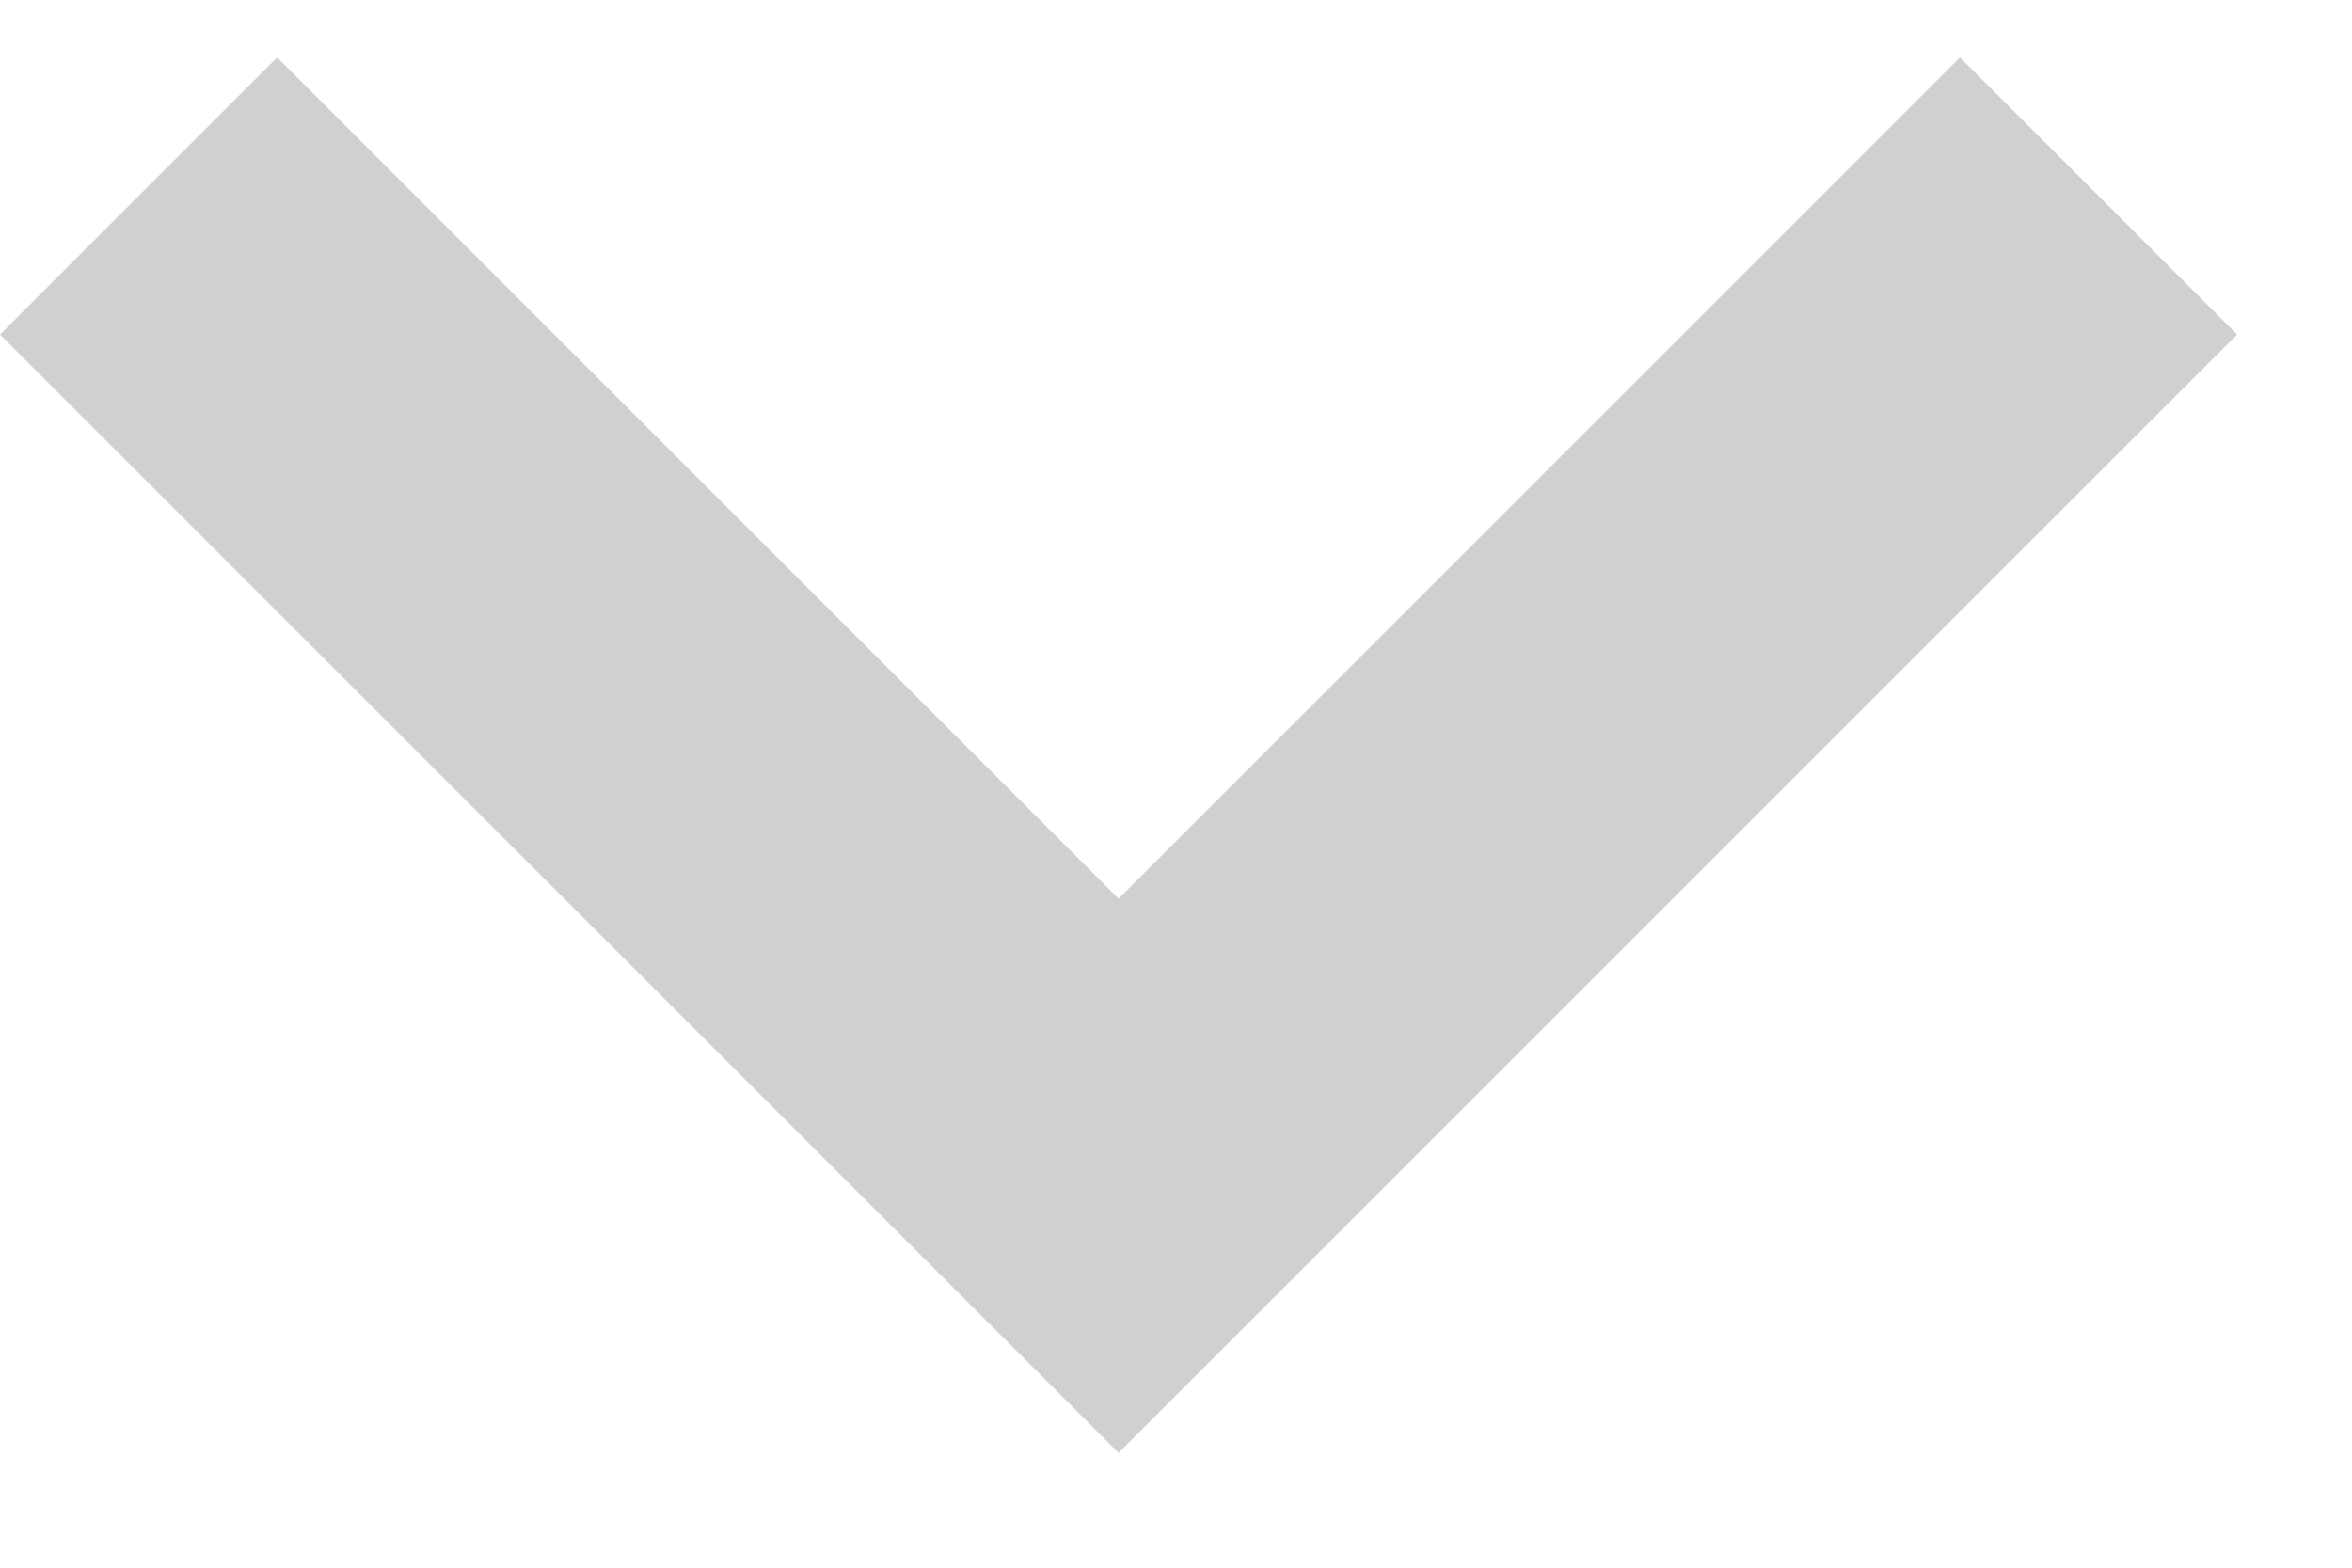 <svg width="12" height="8" viewBox="0 0 12 8" fill="none" xmlns="http://www.w3.org/2000/svg">
<path fill-rule="evenodd" clip-rule="evenodd" d="M5.707 4.586L1.414 0.293L0 1.707L5.707 7.414L11.414 1.707L10 0.293L5.707 4.586Z" fill="#D0D0D0"/>
</svg>
